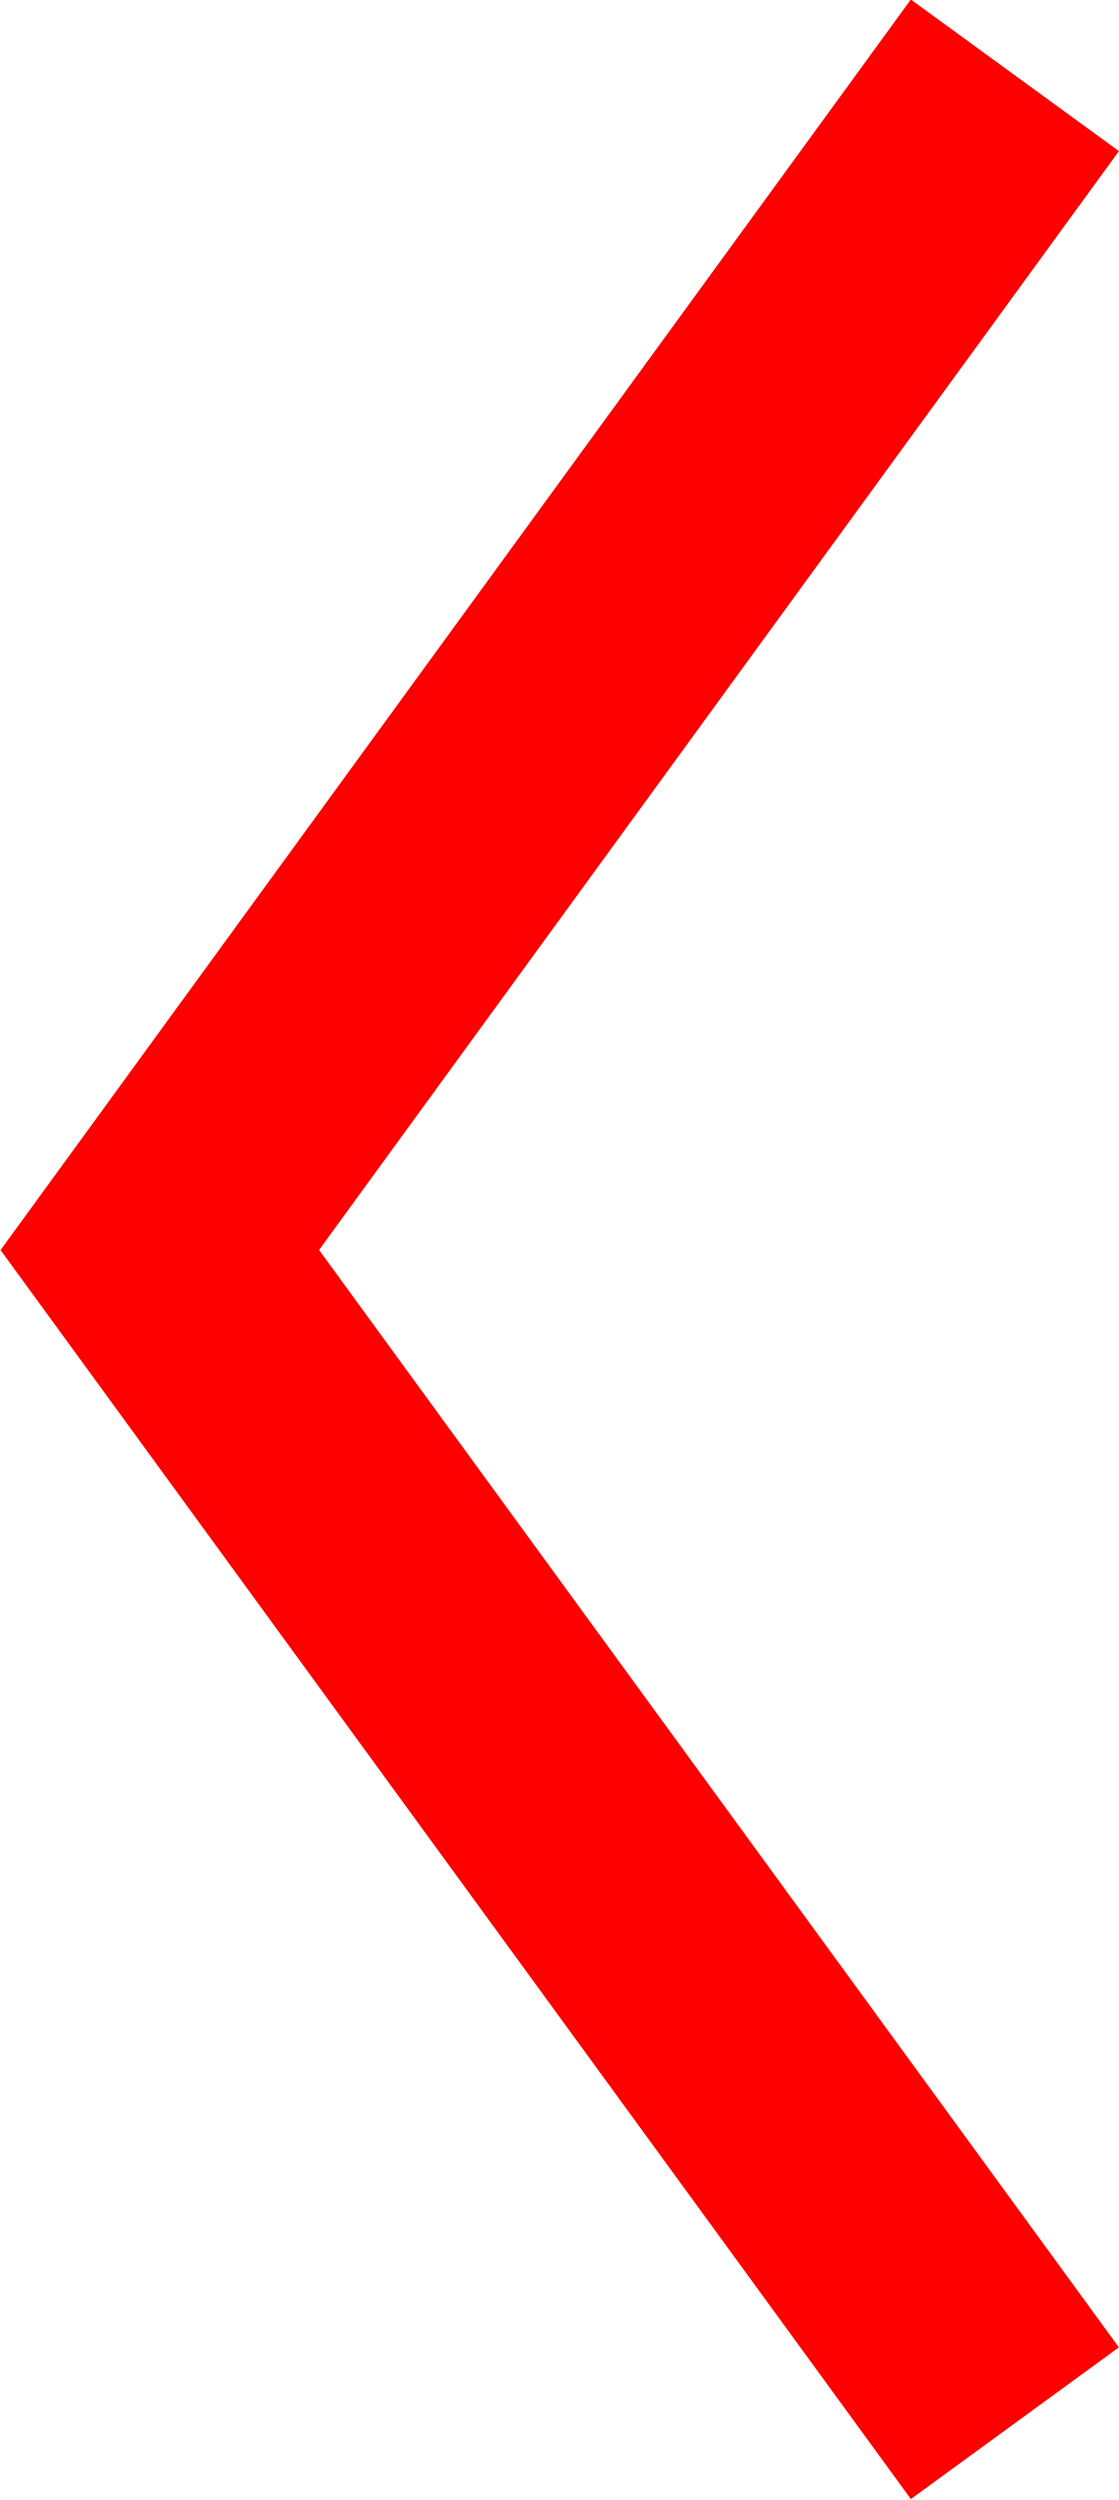 <svg xmlns="http://www.w3.org/2000/svg" width="11.62" height="25.95" viewBox="0 0 7.43 16.6"
     shape-rendering="geometricPrecision" text-rendering="geometricPrecision" image-rendering="optimizeQuality"
     fill-rule="evenodd" clip-rule="evenodd">
    <path fill="none" stroke="red" stroke-width="1.71" stroke-miterlimit="22.93" d="M6.74.5L1.06 8.3l5.68 7.79"/>
</svg>
